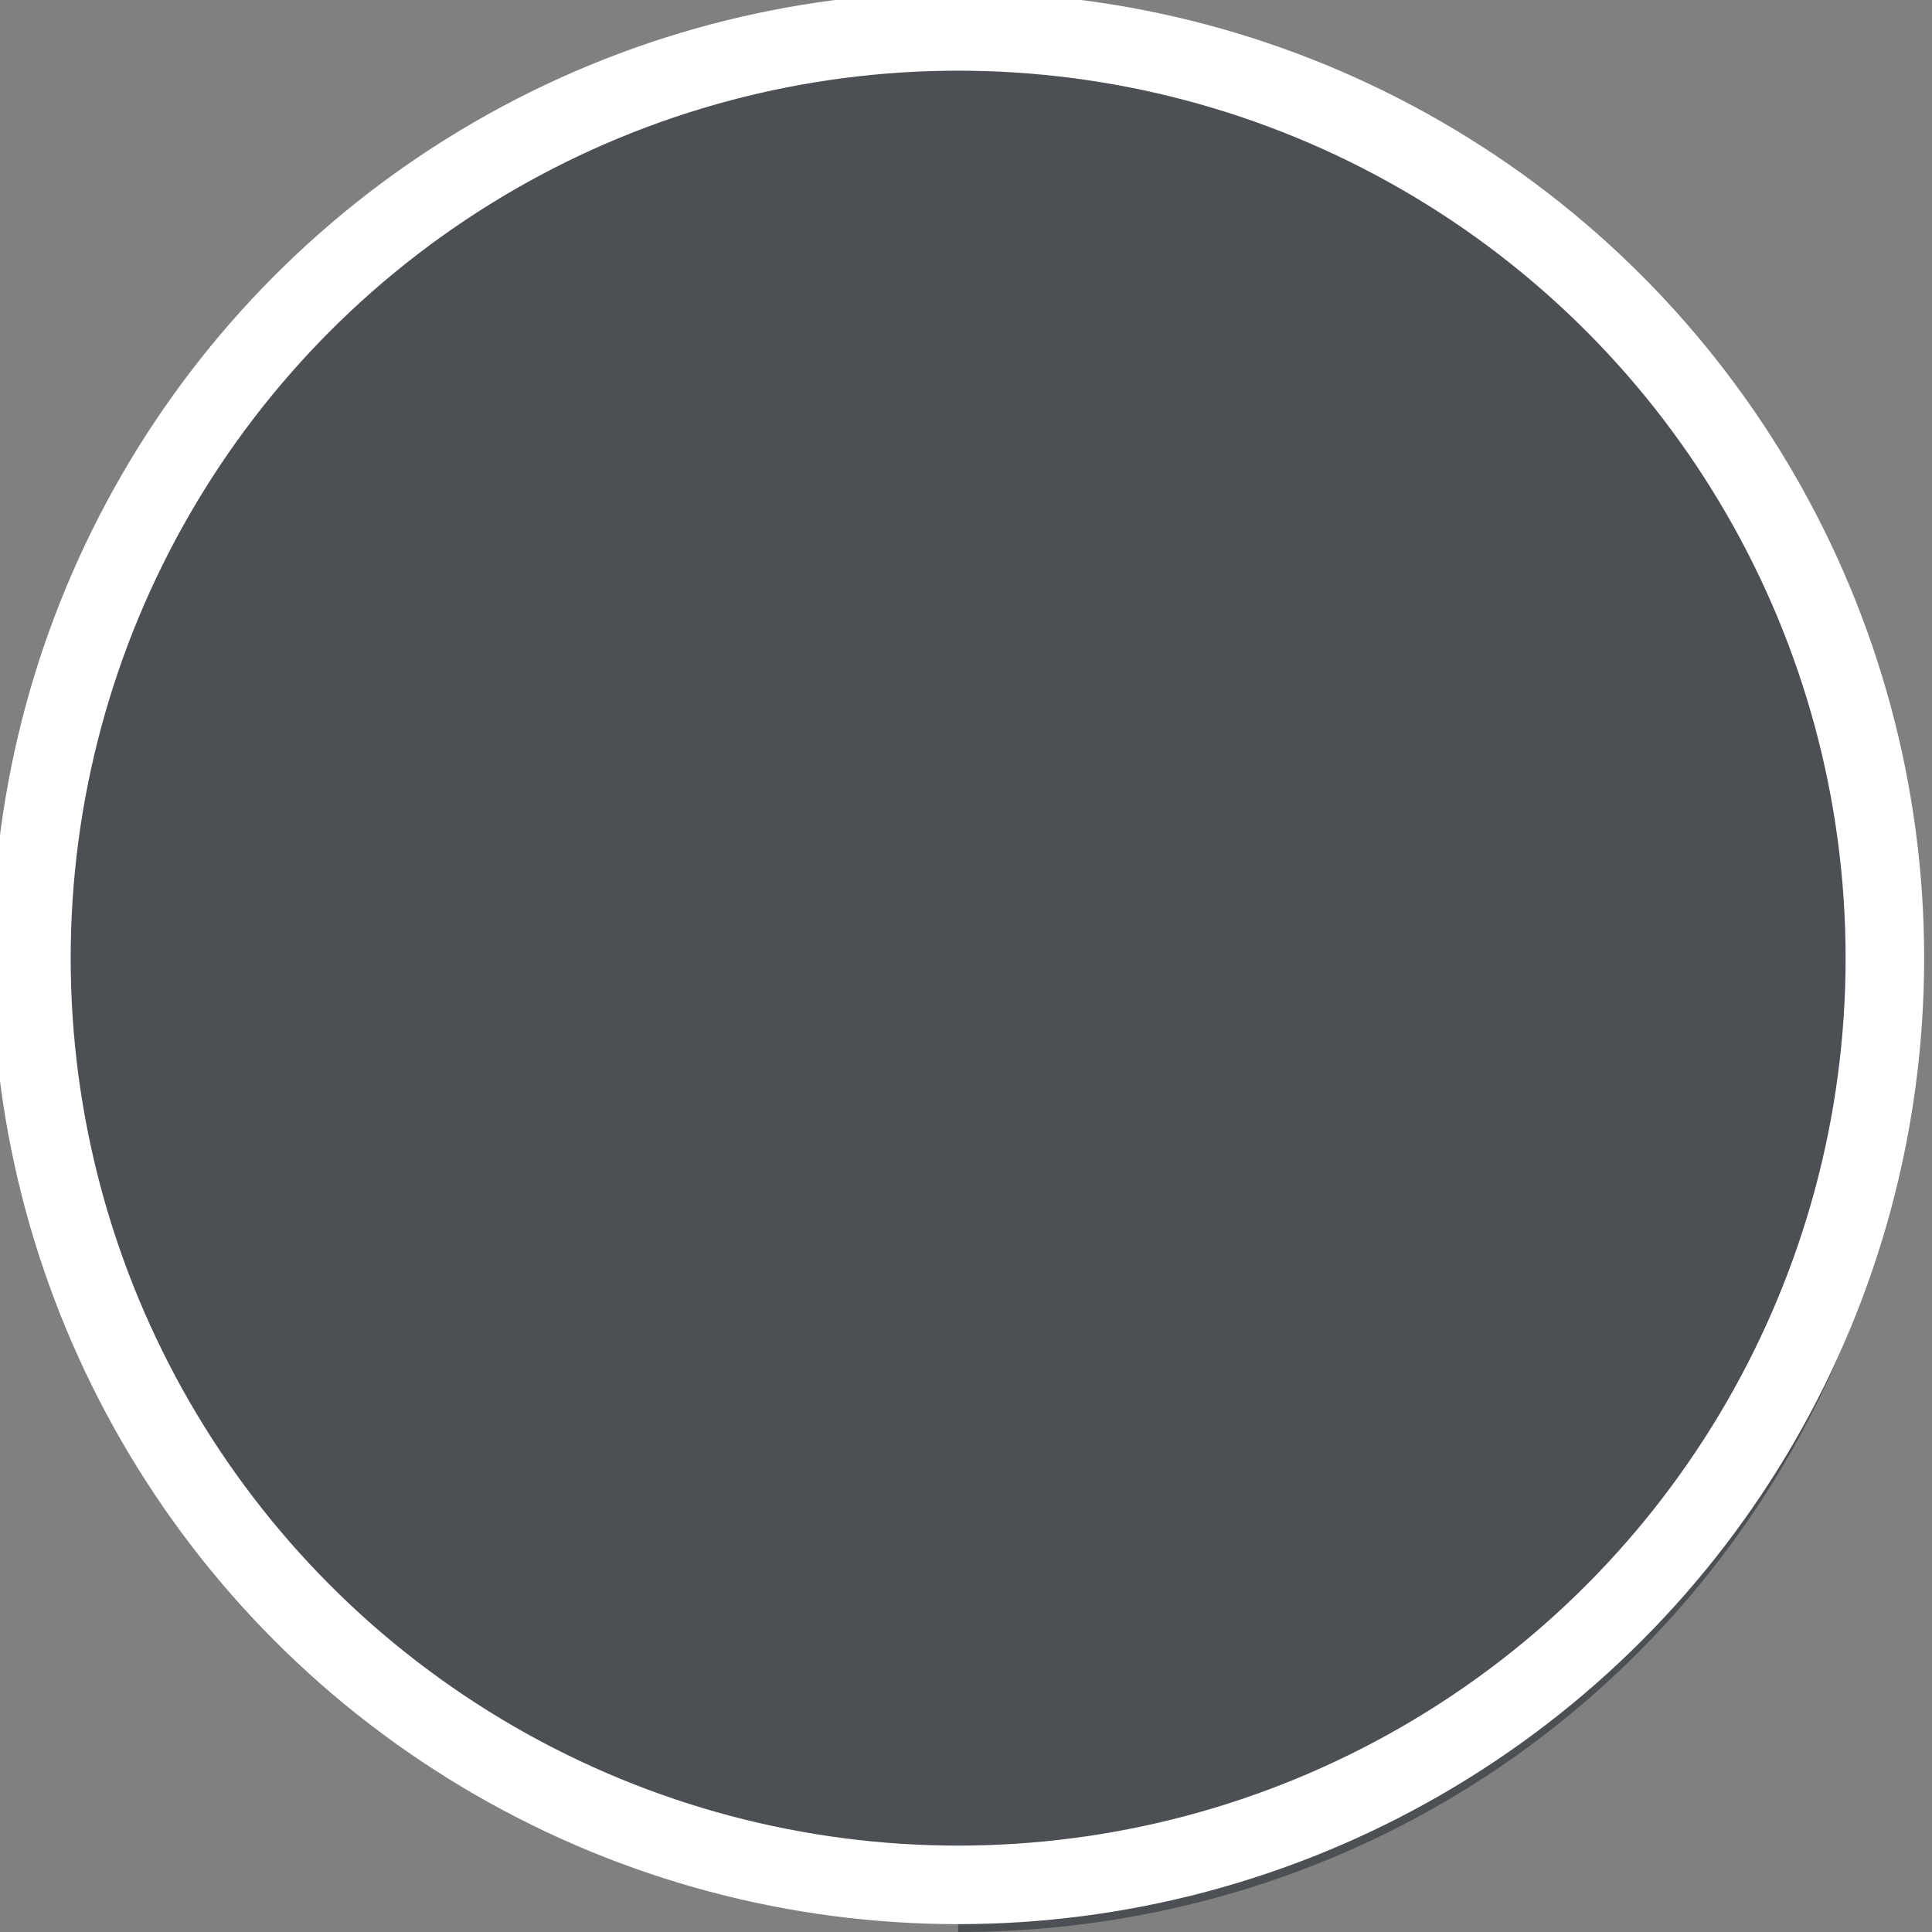 <?xml version="1.0" encoding="UTF-8"?>
<svg id="Layer_1" xmlns="http://www.w3.org/2000/svg" version="1.1" viewBox="0 0 12.3 12.3">
  <rect x="0" y="0" width="12.3" height="12.3" fill="#808080" stroke="none"/>
  <!-- Generator: Adobe Illustrator 30.0.0, SVG Export Plug-In . SVG Version: 2.1.1 Build 123)  -->
  <path d="M6.1,12.3c3.4,0,6.1-2.7,6.1-6.1S9.5,0,6.1,0,0,2.7,0,6.1s2.7,6.1,6.1,6.1" style="fill: #4c4f54;"/>
  <circle cx="6.1" cy="6.1" r="5.9" style="fill: none; stroke: #fff; stroke-miterlimit: 10; stroke-width: .5px;"/>
</svg>